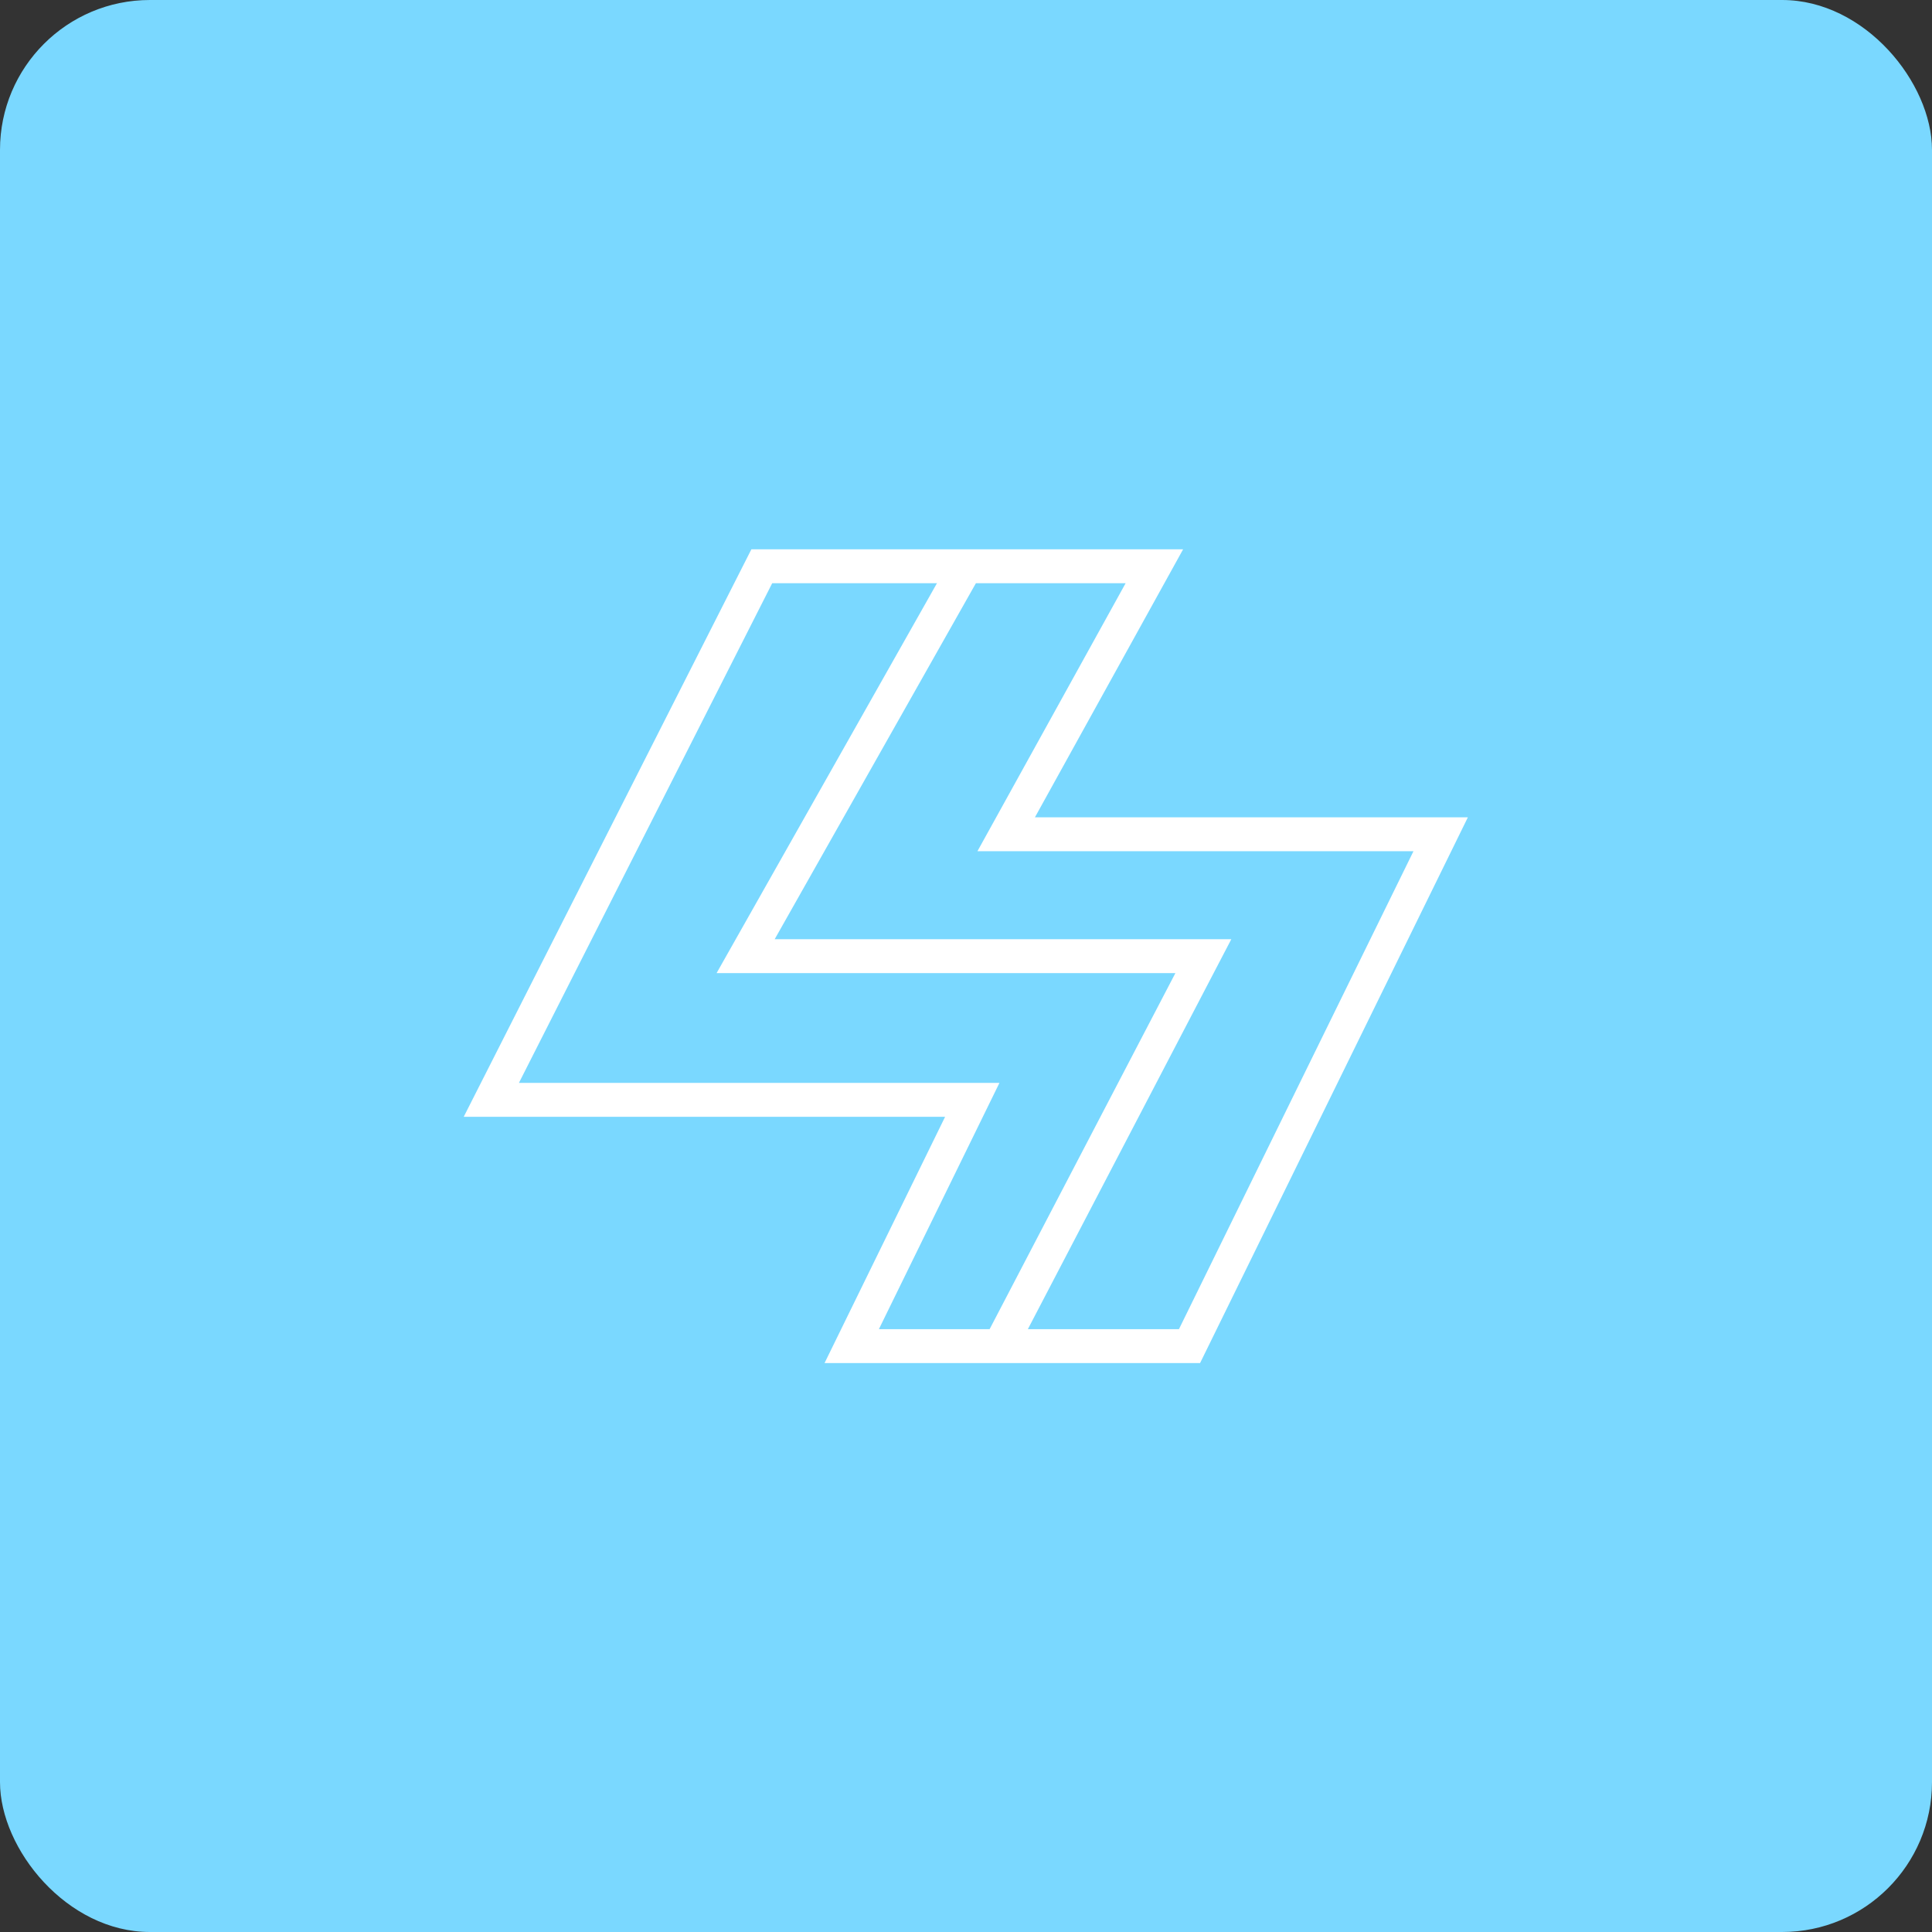 <svg width="232" height="232" viewBox="0 0 232 232" fill="none" xmlns="http://www.w3.org/2000/svg">
<rect x="0" y="0" width="232" height="232" fill="#333333" stroke="none"/>
<rect width="232" height="232" rx="18" fill="#7AD8FF"/>
<path d="M138.619 68H125.952H91.477L59 132.071H116.754L102.278 161.643H142.841L173 100.181H120.825L138.619 68Z" stroke="white" stroke-width="4.071"/>
<path d="M116 68L89.536 114.821H144.5L120.071 161.643" stroke="white" stroke-width="4.071"/>
</svg>
